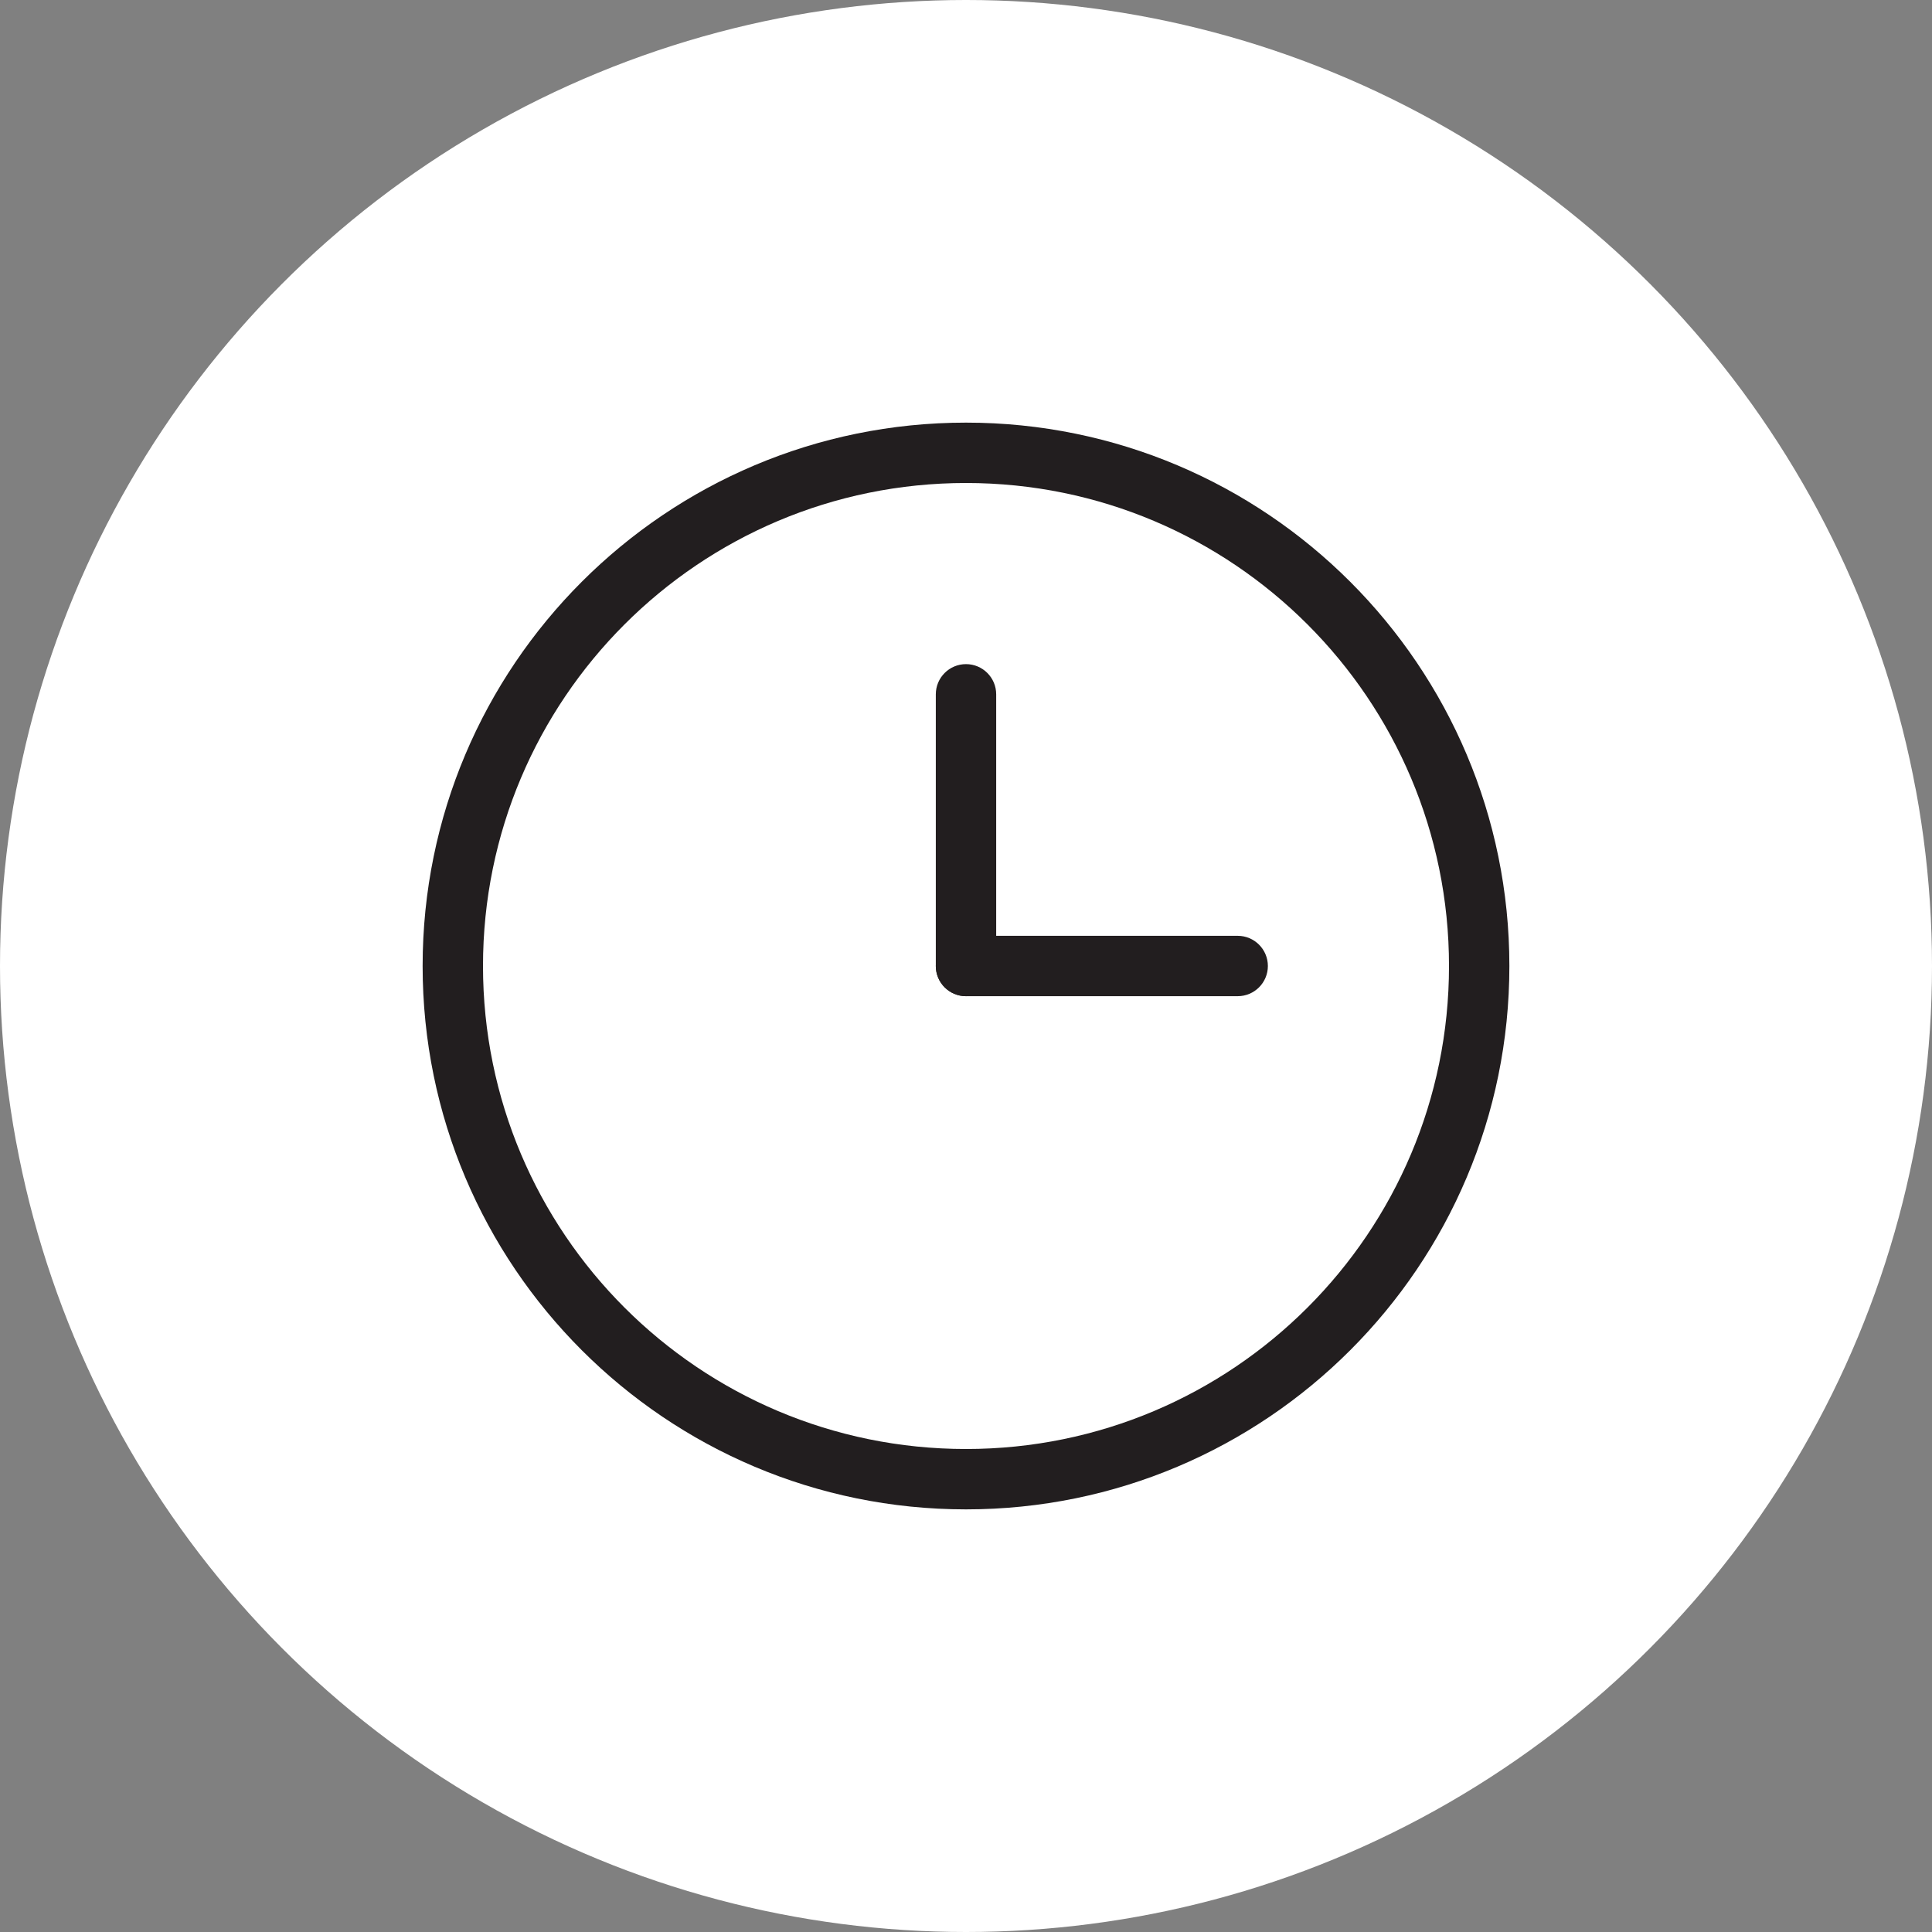 <svg width="64" height="64" viewBox="0 0 64 64" fill="none" xmlns="http://www.w3.org/2000/svg">
<rect x="0" y="0" width="64" height="64" fill="#808080" stroke="none"/>
<circle cx="32" cy="32" r="32" fill="white"/>
<path fill-rule="evenodd" clip-rule="evenodd" d="M32 48C40.837 48 48 40.837 48 32C48 23.163 40.837 16 32 16C23.163 16 16 23.163 16 32C16 40.837 23.163 48 32 48ZM32 50C41.941 50 50 41.941 50 32C50 22.059 41.941 14 32 14C22.059 14 14 22.059 14 32C14 41.941 22.059 50 32 50Z" fill="#221E1F"/>
<path d="M31 23C31 22.448 31.448 22 32 22C32.552 22 33 22.448 33 23V32C33 32.552 32.552 33 32 33C31.448 33 31 32.552 31 32V23Z" fill="#221E1F"/>
<path d="M41 31C41.552 31 42 31.448 42 32C42 32.552 41.552 33 41 33H32C31.448 33 31 32.552 31 32C31 31.448 31.448 31 32 31H41Z" fill="#221E1F"/>
</svg>
